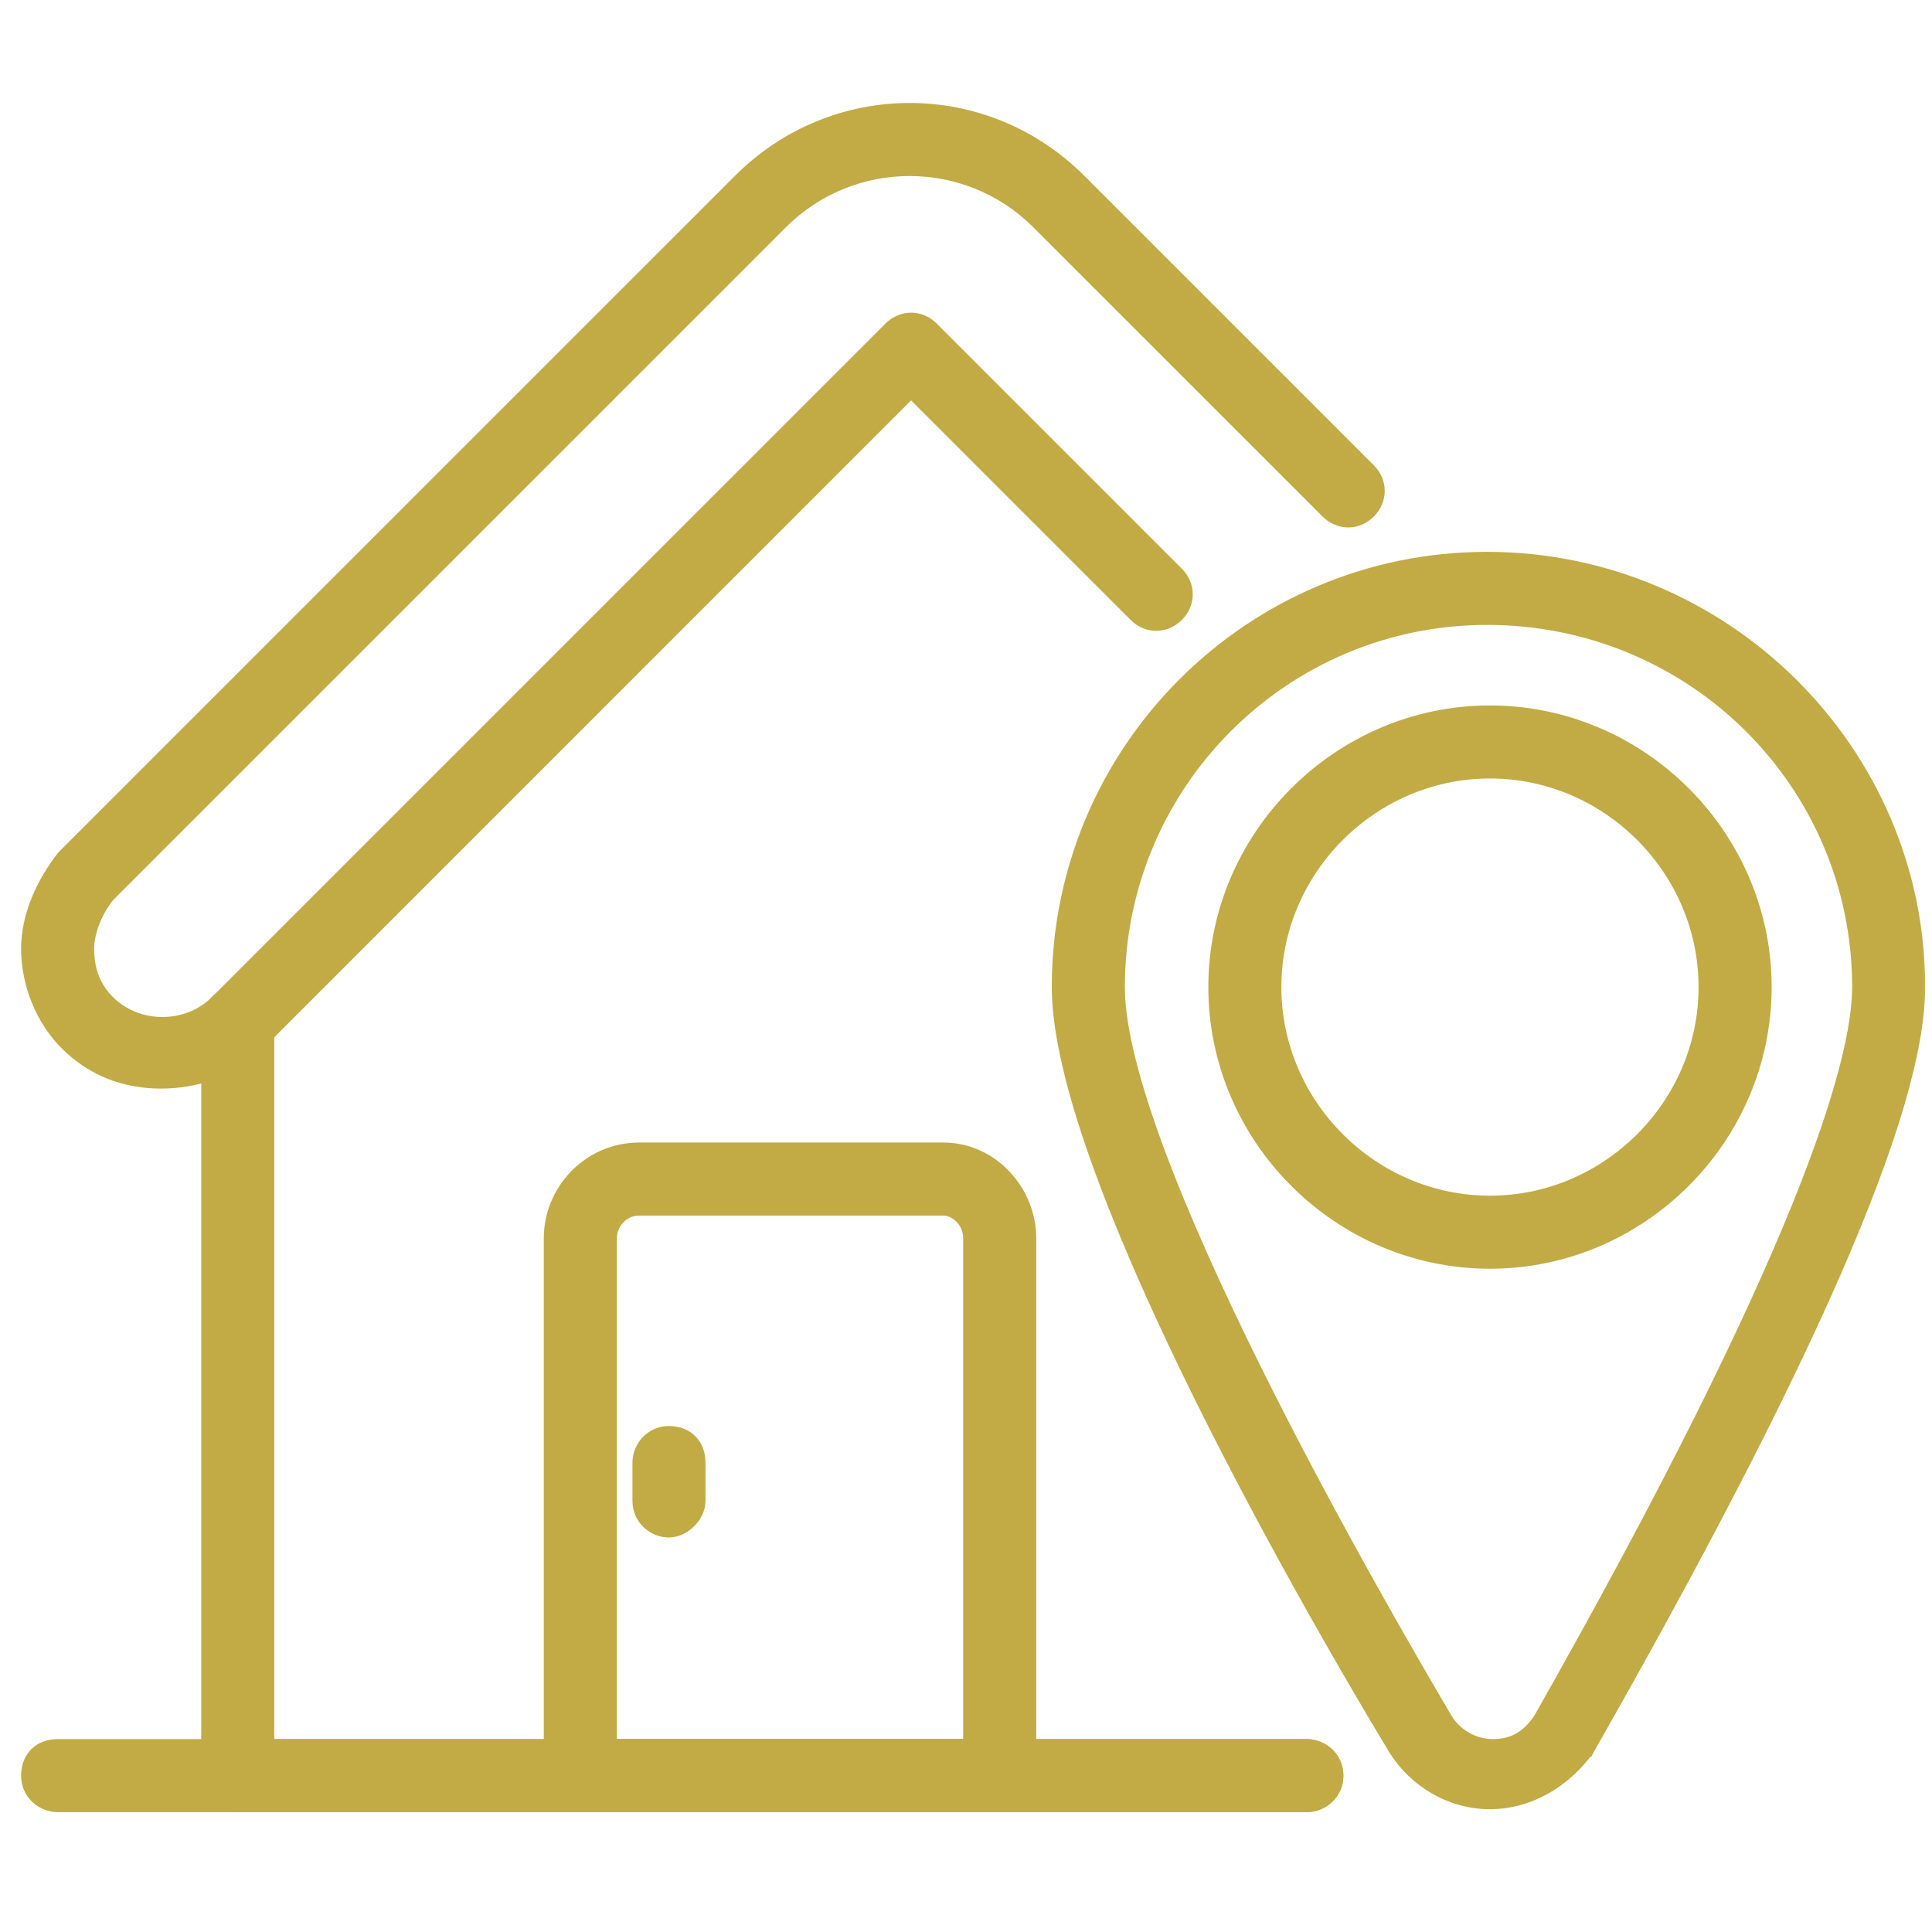 <?xml version="1.0" encoding="UTF-8"?> <svg xmlns="http://www.w3.org/2000/svg" width="90" height="90" viewBox="0 0 90 90" fill="none"><g clip-path="url(#clip0_128_467)"><mask id="mask0_128_467" style="mask-type:luminance" maskUnits="userSpaceOnUse" x="0" y="-1" width="91" height="91"><path d="M90.5 -1H0V89.5H90.5V-1Z" fill="white"></path></mask><g mask="url(#mask0_128_467)"><path d="M60.878 81.177C61.645 81.177 62.418 81.789 62.418 82.715C62.418 83.641 61.645 84.254 60.878 84.254H2.684C1.917 84.254 1.146 83.641 1.146 82.715C1.146 82.266 1.295 81.878 1.571 81.602C1.846 81.327 2.234 81.177 2.684 81.177H60.878Z" fill="#C2AB45" stroke="#C2AB45" stroke-width="0.326"></path><path d="M11.076 46.095C11.526 46.095 11.913 46.245 12.189 46.52C12.464 46.796 12.614 47.183 12.614 47.633V81.177H60.879C61.646 81.177 62.417 81.789 62.417 82.715C62.417 83.641 61.646 84.253 60.879 84.253H11.076C10.309 84.253 9.538 83.641 9.538 82.715V47.633C9.538 46.866 10.15 46.095 11.076 46.095Z" fill="#C2AB45" stroke="#C2AB45" stroke-width="0.326"></path><path d="M43.956 53.386C46.255 53.386 48.109 55.393 48.109 57.677V82.716C48.109 83.113 47.912 83.496 47.632 83.777C47.351 84.057 46.968 84.254 46.571 84.254H27.035C26.268 84.254 25.495 83.641 25.495 82.716V57.677C25.495 55.389 27.354 53.386 29.786 53.386H43.956ZM69.271 25.87C80.365 25.871 89.519 34.886 89.519 45.983C89.519 48.909 88.199 53.339 85.619 59.255C83.037 65.178 79.181 72.614 74.089 81.558L74.081 81.574L74.08 81.573C72.954 83.121 71.257 84.117 69.408 84.117C67.56 84.117 65.859 83.122 64.868 81.565L64.867 81.562C62.458 77.57 58.533 70.755 55.211 63.904C53.55 60.479 52.039 57.042 50.942 53.943C49.846 50.848 49.159 48.075 49.159 45.983C49.159 34.887 58.175 25.87 69.271 25.87ZM69.271 28.948C59.868 28.948 52.237 36.58 52.237 45.983C52.237 47.877 52.958 50.572 54.109 53.656C55.259 56.736 56.829 60.187 58.514 63.589C61.881 70.392 65.695 76.991 67.483 80.017C67.868 80.66 68.644 81.176 69.545 81.176C70.002 81.176 70.387 81.079 70.72 80.888C71.054 80.697 71.347 80.408 71.612 80.011C77.728 69.221 81.437 61.595 83.616 56.223C85.798 50.846 86.442 47.739 86.443 45.983C86.443 36.581 78.812 28.949 69.271 28.948ZM29.786 56.464C29.061 56.464 28.573 57.068 28.573 57.677V81.176H45.031V57.677C45.031 56.941 44.417 56.464 43.956 56.464H29.786ZM34.349 8.309C38.815 3.843 45.935 3.843 50.401 8.309L63.883 21.791C64.497 22.405 64.497 23.334 63.883 23.948C63.269 24.562 62.341 24.562 61.727 23.948L48.243 10.466C45.005 7.228 39.743 7.228 36.504 10.466L5.145 41.824C4.613 42.491 4.222 43.417 4.222 44.195C4.222 44.861 4.356 45.773 5.137 46.555C6.449 47.867 8.685 47.867 9.997 46.555L41.364 15.188C41.978 14.574 42.908 14.574 43.522 15.188L54.94 26.606C55.554 27.22 55.554 28.15 54.94 28.764C54.326 29.377 53.398 29.377 52.784 28.764L42.442 18.422L12.155 48.712C10.881 49.986 9.185 50.548 7.499 50.548C5.809 50.548 4.253 49.983 2.981 48.712C1.85 47.58 1.146 45.888 1.146 44.195C1.146 42.634 1.853 41.085 2.83 39.829L2.843 39.813L34.349 8.309Z" fill="#C2AB45" stroke="#C2AB45" stroke-width="0.326"></path><path d="M31.163 66.593C31.613 66.593 32 66.744 32.276 67.02C32.551 67.295 32.701 67.683 32.701 68.133V69.921C32.701 70.318 32.504 70.701 32.223 70.981C31.942 71.262 31.559 71.459 31.163 71.459C30.396 71.459 29.625 70.847 29.625 69.921V68.133C29.625 67.365 30.237 66.593 31.163 66.593ZM69.409 33.025C76.515 33.025 82.367 38.876 82.367 45.982C82.367 53.088 76.515 58.94 69.409 58.94C62.302 58.94 56.452 53.088 56.452 45.982C56.452 38.876 62.302 33.026 69.409 33.025ZM69.409 36.102C63.996 36.102 59.528 40.569 59.528 45.982C59.528 51.395 63.996 55.862 69.409 55.862C74.822 55.862 79.289 51.395 79.289 45.982C79.288 40.569 74.821 36.102 69.409 36.102Z" fill="#C2AB45" stroke="#C2AB45" stroke-width="0.326"></path></g></g><defs><clipPath id="clip0_128_467"><rect width="90" height="90" fill="white"></rect></clipPath></defs></svg> 